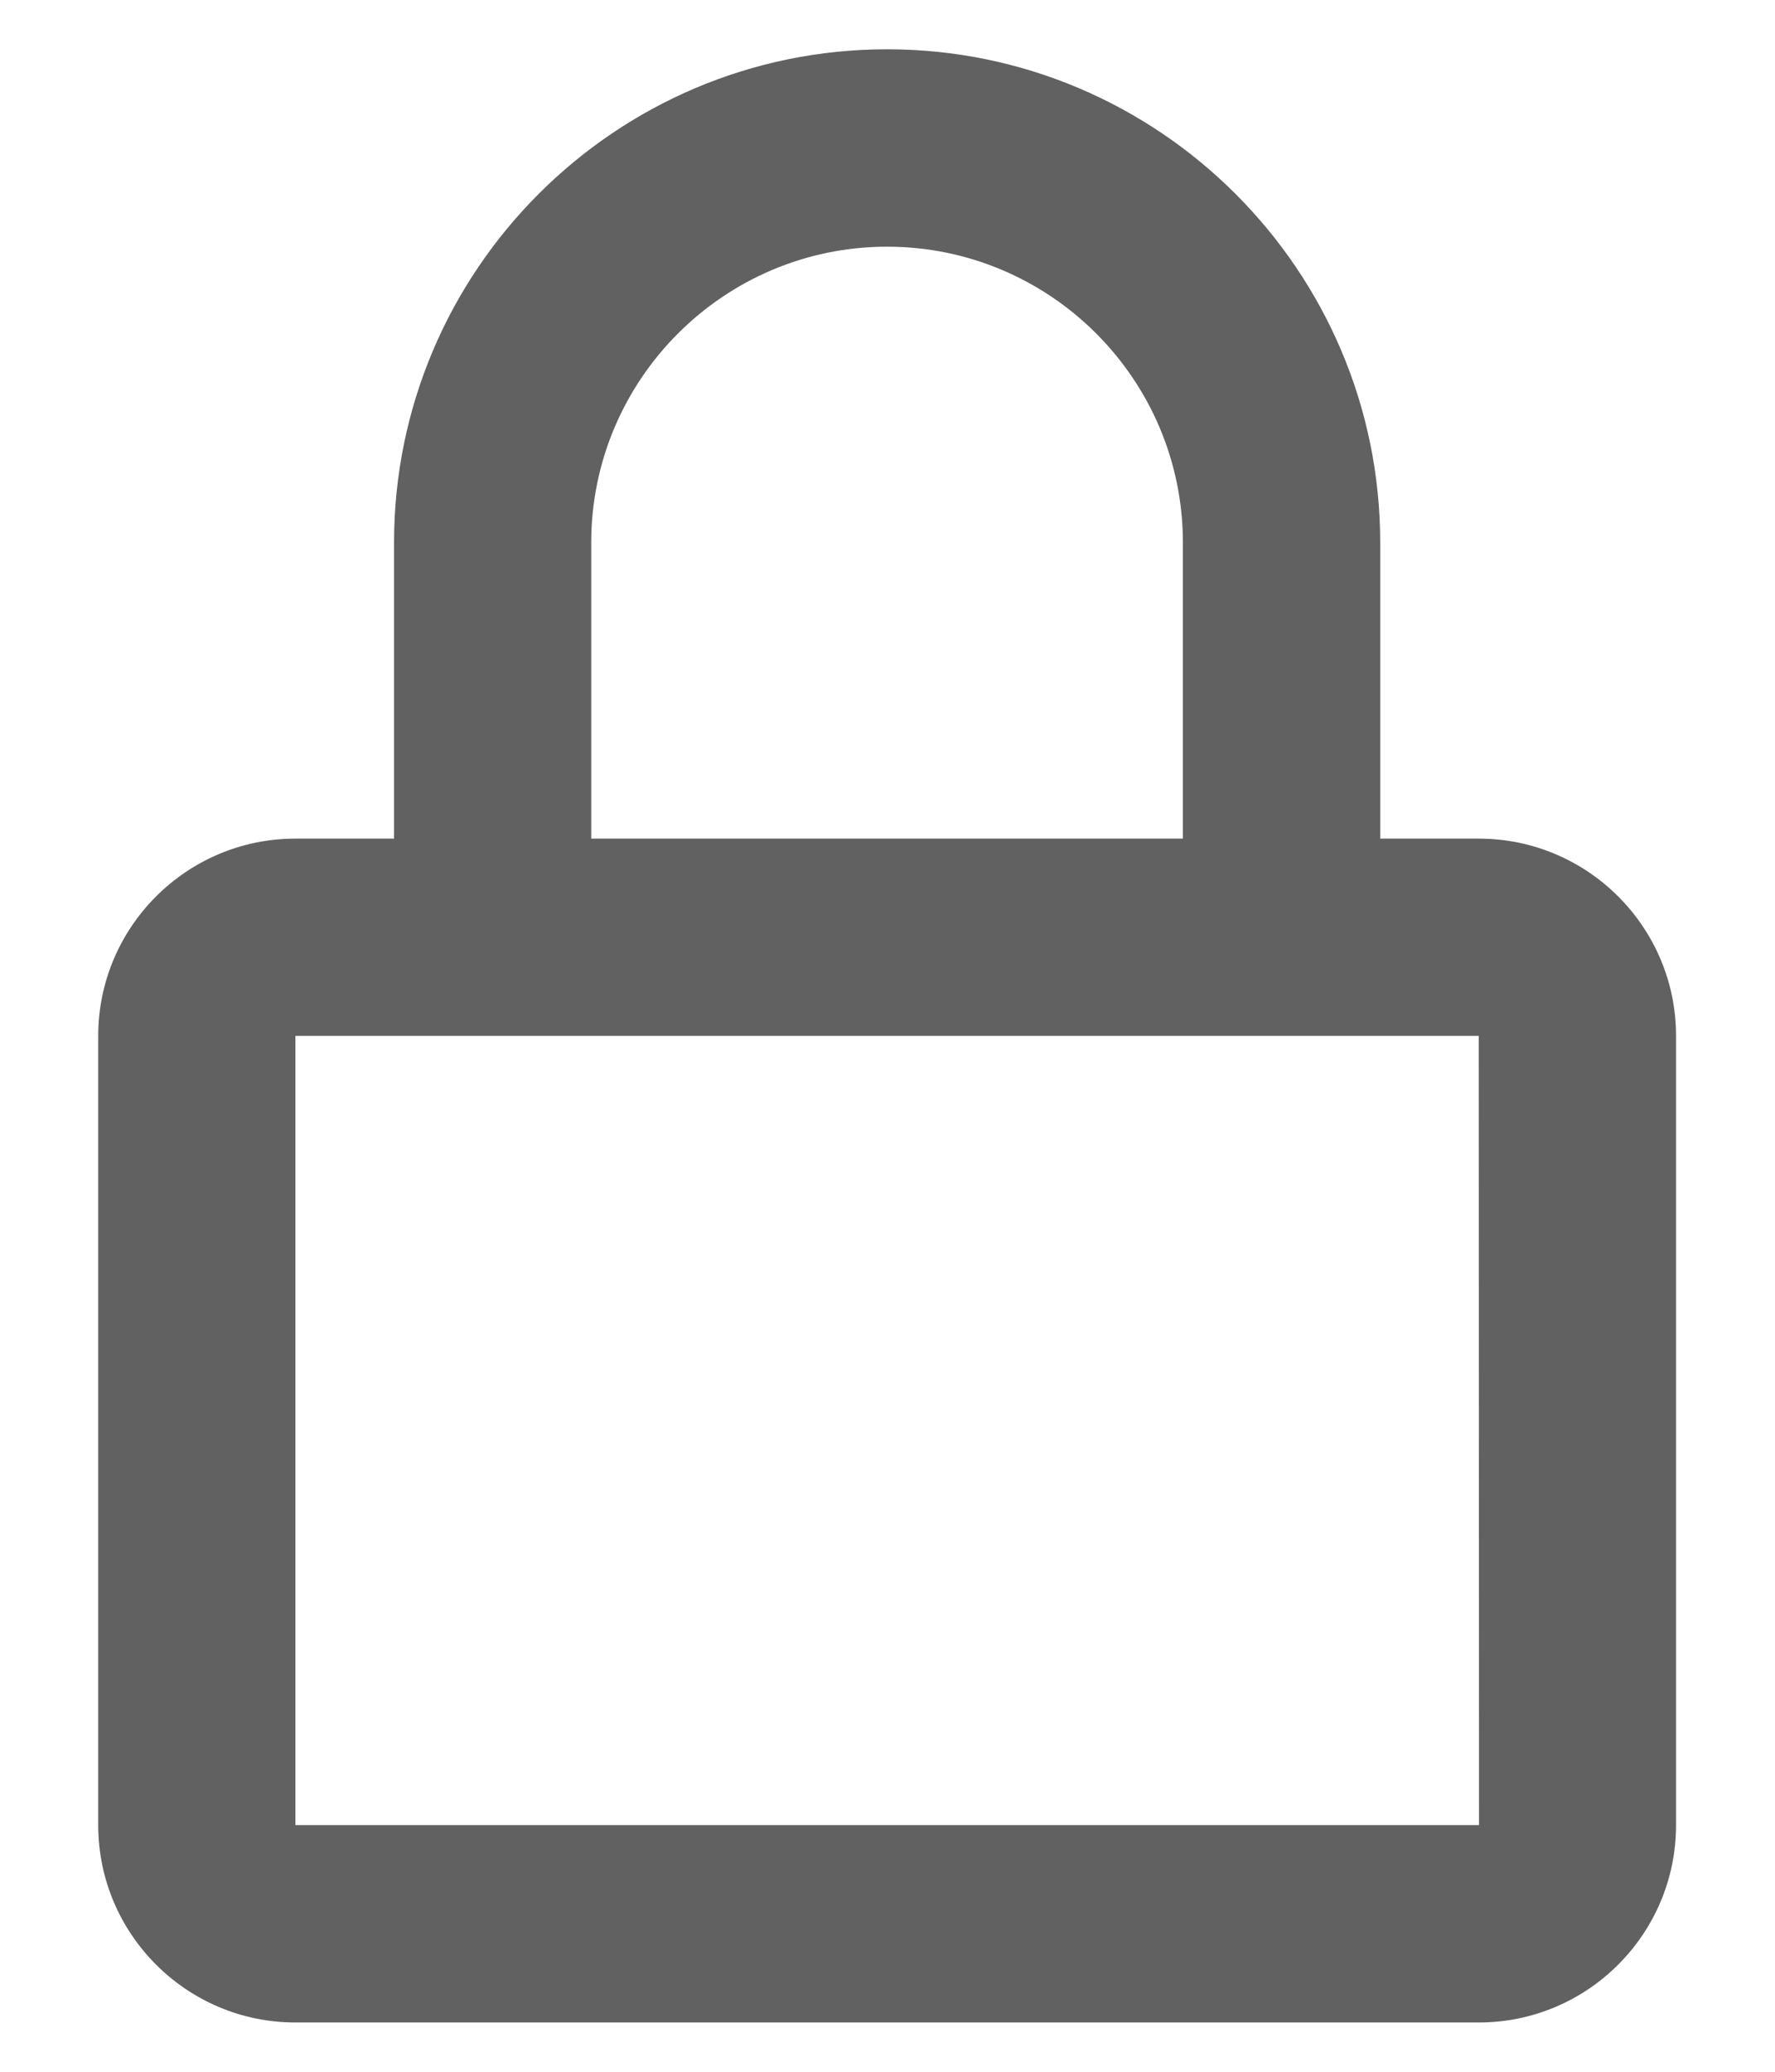 <svg width="12" height="14" viewBox="0 0 12 14" fill="none" xmlns="http://www.w3.org/2000/svg">
<path d="M5.997 0.333C4.159 0.333 2.664 1.829 2.664 3.667V5.667H1.997C1.262 5.667 0.664 6.265 0.664 7V12.333C0.664 13.069 1.262 13.667 1.997 13.667H9.997C10.733 13.667 11.331 13.069 11.331 12.333V7C11.331 6.265 10.733 5.667 9.997 5.667H9.331V3.667C9.331 1.829 7.835 0.333 5.997 0.333ZM9.997 7L9.999 12.333H1.997V7H9.997ZM3.997 5.667V3.667C3.997 2.564 4.895 1.667 5.997 1.667C7.1 1.667 7.997 2.564 7.997 3.667V5.667H3.997Z" fill="#616161"/>
</svg>
